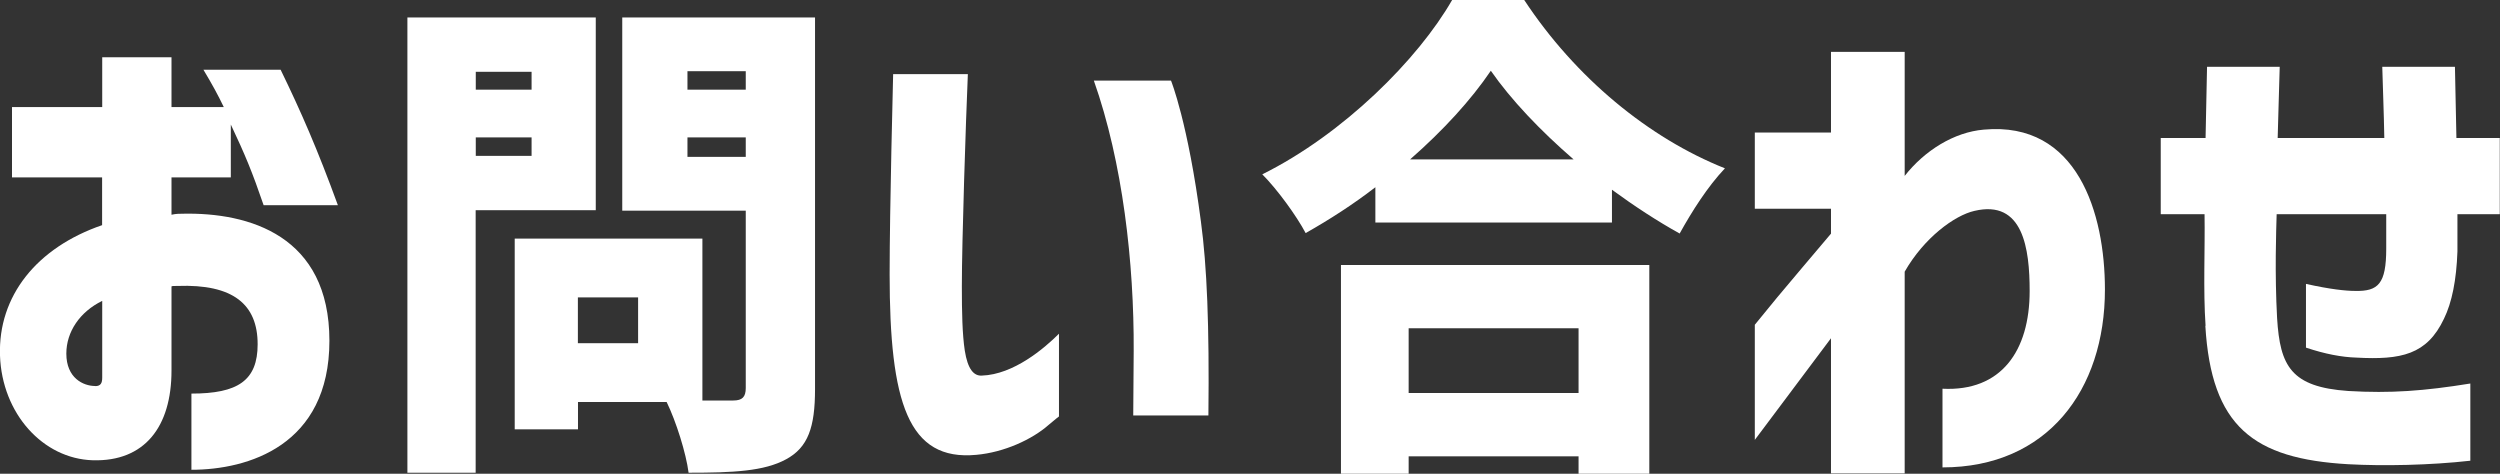 <?xml version="1.0" encoding="UTF-8"?><svg id="_レイヤー_2" xmlns="http://www.w3.org/2000/svg" viewBox="0 0 220.85 41.85"><rect x="0" y="0" width="220.85" height="41.85" fill="#333333" stroke="none"/><defs><style>.cls-1{fill:#fff;}</style></defs><g id="_レイヤー_1-2"><path class="cls-1" d="m22.76,30.41c0-3.52-2.16-5.33-7.08-5.15-.35,0-.44,0-.53.04v7.44c0,4.97-2.38,8.05-6.95,7.92C3.79,40.53.18,36.53,0,31.42c-.18-5.28,3.26-9.55,9.02-11.53v-4.22H1.06v-6.21h7.97v-4.4h6.12v4.4h4.62c-.53-1.1-1.01-1.98-1.8-3.3h6.82c1.8,3.7,3.26,7.04,5.06,11.97h-6.56c-1.01-2.95-1.63-4.44-2.9-7.13v4.67h-5.24v3.3c.4-.09.7-.09.97-.09,5.9-.13,12.98,1.94,12.98,11.22s-7.22,11.4-12.19,11.4v-6.73c4.09,0,5.85-1.14,5.85-4.36Zm-14.35,3.7c.48,0,.62-.26.62-.75v-6.78c-1.98.97-3.17,2.73-3.17,4.66,0,2.16,1.5,2.86,2.55,2.86Z"/><path class="cls-1" d="m36,1.54h16.63v17.03h-10.61v23.19h-6.03V1.54Zm10.96,6.38v-1.58h-4.93v1.58h4.93Zm0,5.85v-1.63h-4.93v1.63h4.93Zm-1.5,7.31h16.59v14.3h2.73c.79,0,1.1-.31,1.1-1.1v-15.67h-10.91V1.54h17.03v32.83c0,3.39-.62,5.15-2.55,6.2-1.94,1.06-4.67,1.19-8.62,1.19-.22-1.72-1.1-4.53-1.94-6.25h-7.83v2.42h-5.59v-16.85Zm5.59,5.19v4.05h5.32v-4.05h-5.32Zm14.83-18.35v-1.63h-5.15v1.63h5.15Zm0,5.94v-1.72h-5.15v1.72h5.15Z"/><path class="cls-1" d="m78.59,24.2c0-5.76.31-17.56.31-17.65h6.6c-.18,4.22-.53,14.74-.53,18.75,0,2.29.04,4.22.26,5.68.26,1.63.79,2.24,1.5,2.2,2.82-.09,5.54-2.42,6.82-3.7v7.31s-.35.26-.92.75c-1.45,1.28-3.92,2.42-6.38,2.64-6.03.57-7.66-4.62-7.66-15.97Zm24.86-17.07s1.5,3.7,2.64,12.45c.53,3.92.75,9.15.66,17.12h-6.64l.04-5.68c.04-7.79-.97-16.68-3.52-23.9h6.82Z"/><path class="cls-1" d="m128.27,0h6.38c4.53,6.87,11,12.19,17.73,14.87-1.54,1.63-2.9,3.78-4,5.76-1.98-1.1-4-2.42-5.98-3.87v2.9h-20.9v-3.12c-1.94,1.5-4.05,2.86-6.16,4.05-.79-1.5-2.51-3.87-3.83-5.19,7.17-3.56,13.77-10.17,16.77-15.4Zm-9.81,23.41h27.24v18.44h-6.25v-1.54h-15.01v1.54h-5.98v-18.44Zm5.98,11.31h15.01v-5.72h-15.01v5.72Zm14.57-20.64c-2.95-2.55-5.54-5.28-7.31-7.83-1.76,2.6-4.22,5.28-7.13,7.83h14.43Z"/><path class="cls-1" d="m161.75,29.88l-6.73,8.98v-10.17l1.98-2.42c1.28-1.54,2.86-3.39,4.75-5.63v-2.2h-6.73v-6.73h6.73v-7.13h6.51v10.96c1.76-2.24,4.36-3.87,7-4.09,8.27-.75,10.69,7.39,10.69,14.13,0,8.89-5.1,15.71-14.35,15.71v-6.95c5.19.26,7.7-3.34,7.7-8.63,0-3.74-.57-8.1-4.88-7.08-1.76.4-4.45,2.38-6.16,5.37v17.82h-6.51v-11.93Z"/><path class="cls-1" d="m194.84,28.78c-.22-3.21-.04-6.69-.09-9.86h-3.87v-6.73h3.96l.13-6.29h6.42c-.04,1.89-.13,3.96-.18,6.29h9.42c-.04-2.29-.13-4.4-.18-6.29h6.42l.13,6.29h3.83v6.73h-3.74v3.3c-.09,2.51-.48,4.49-1.19,5.94-1.5,3.17-3.78,3.65-7.75,3.43-1.28-.04-2.73-.31-4.44-.88v-5.63c2.16.48,3.52.62,4.36.62,2.02.04,2.73-.62,2.73-3.74v-3.04h-9.68c-.04,1.45-.18,5.19.04,9.2.26,4.22,1.23,6.07,6.29,6.42,3.74.22,6.69,0,10.78-.66v6.82c-3.56.4-7.7.48-10.78.31-8.41-.48-12.1-3.34-12.63-12.23Z"/></g></svg>
